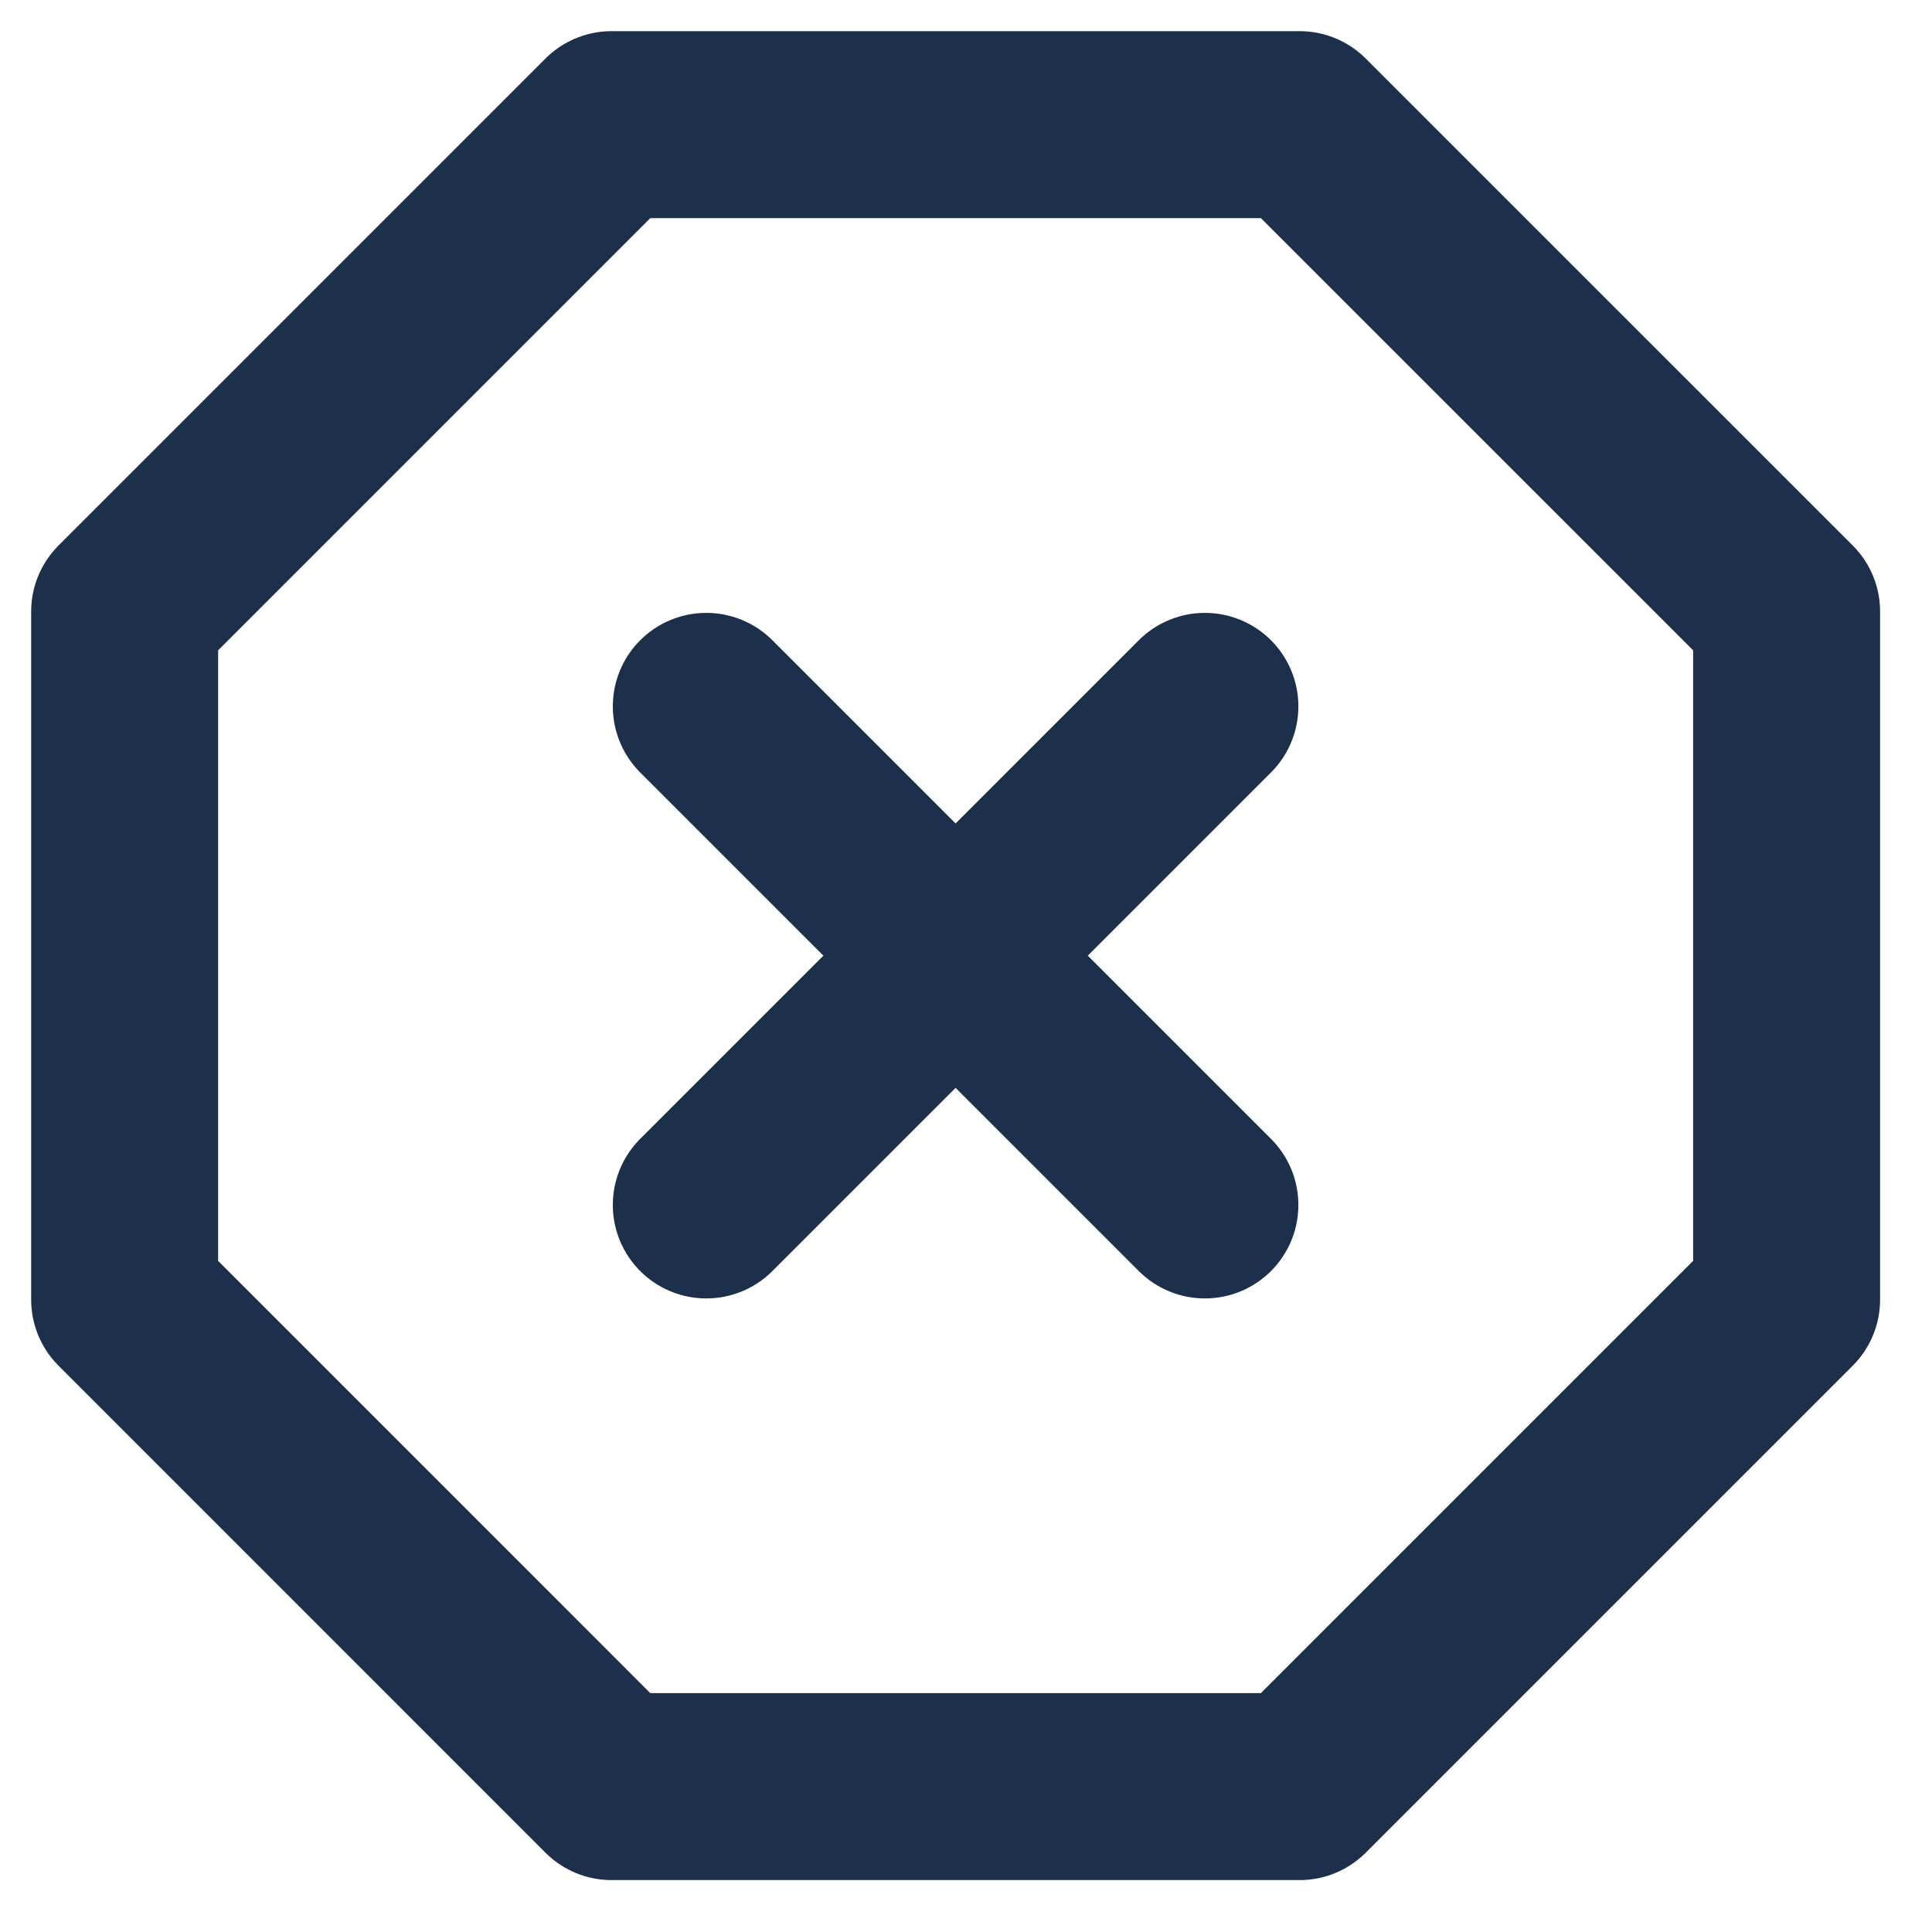 <svg width="31" height="31" viewBox="0 0 31 31" fill="none" xmlns="http://www.w3.org/2000/svg">
<path d="M9.813 2H20.853L28.667 9.813V20.853L20.853 28.667H9.813L2 20.853V9.813L9.813 2Z" stroke="#1C2F4B" stroke-width="3" stroke-linecap="round" stroke-linejoin="round"/>
<path d="M19.333 11.334L11.333 19.334" stroke="#1C2F4B" stroke-width="3" stroke-linecap="round" stroke-linejoin="round"/>
<path d="M11.333 11.334L19.333 19.334" stroke="#1C2F4B" stroke-width="3" stroke-linecap="round" stroke-linejoin="round"/>
</svg>
